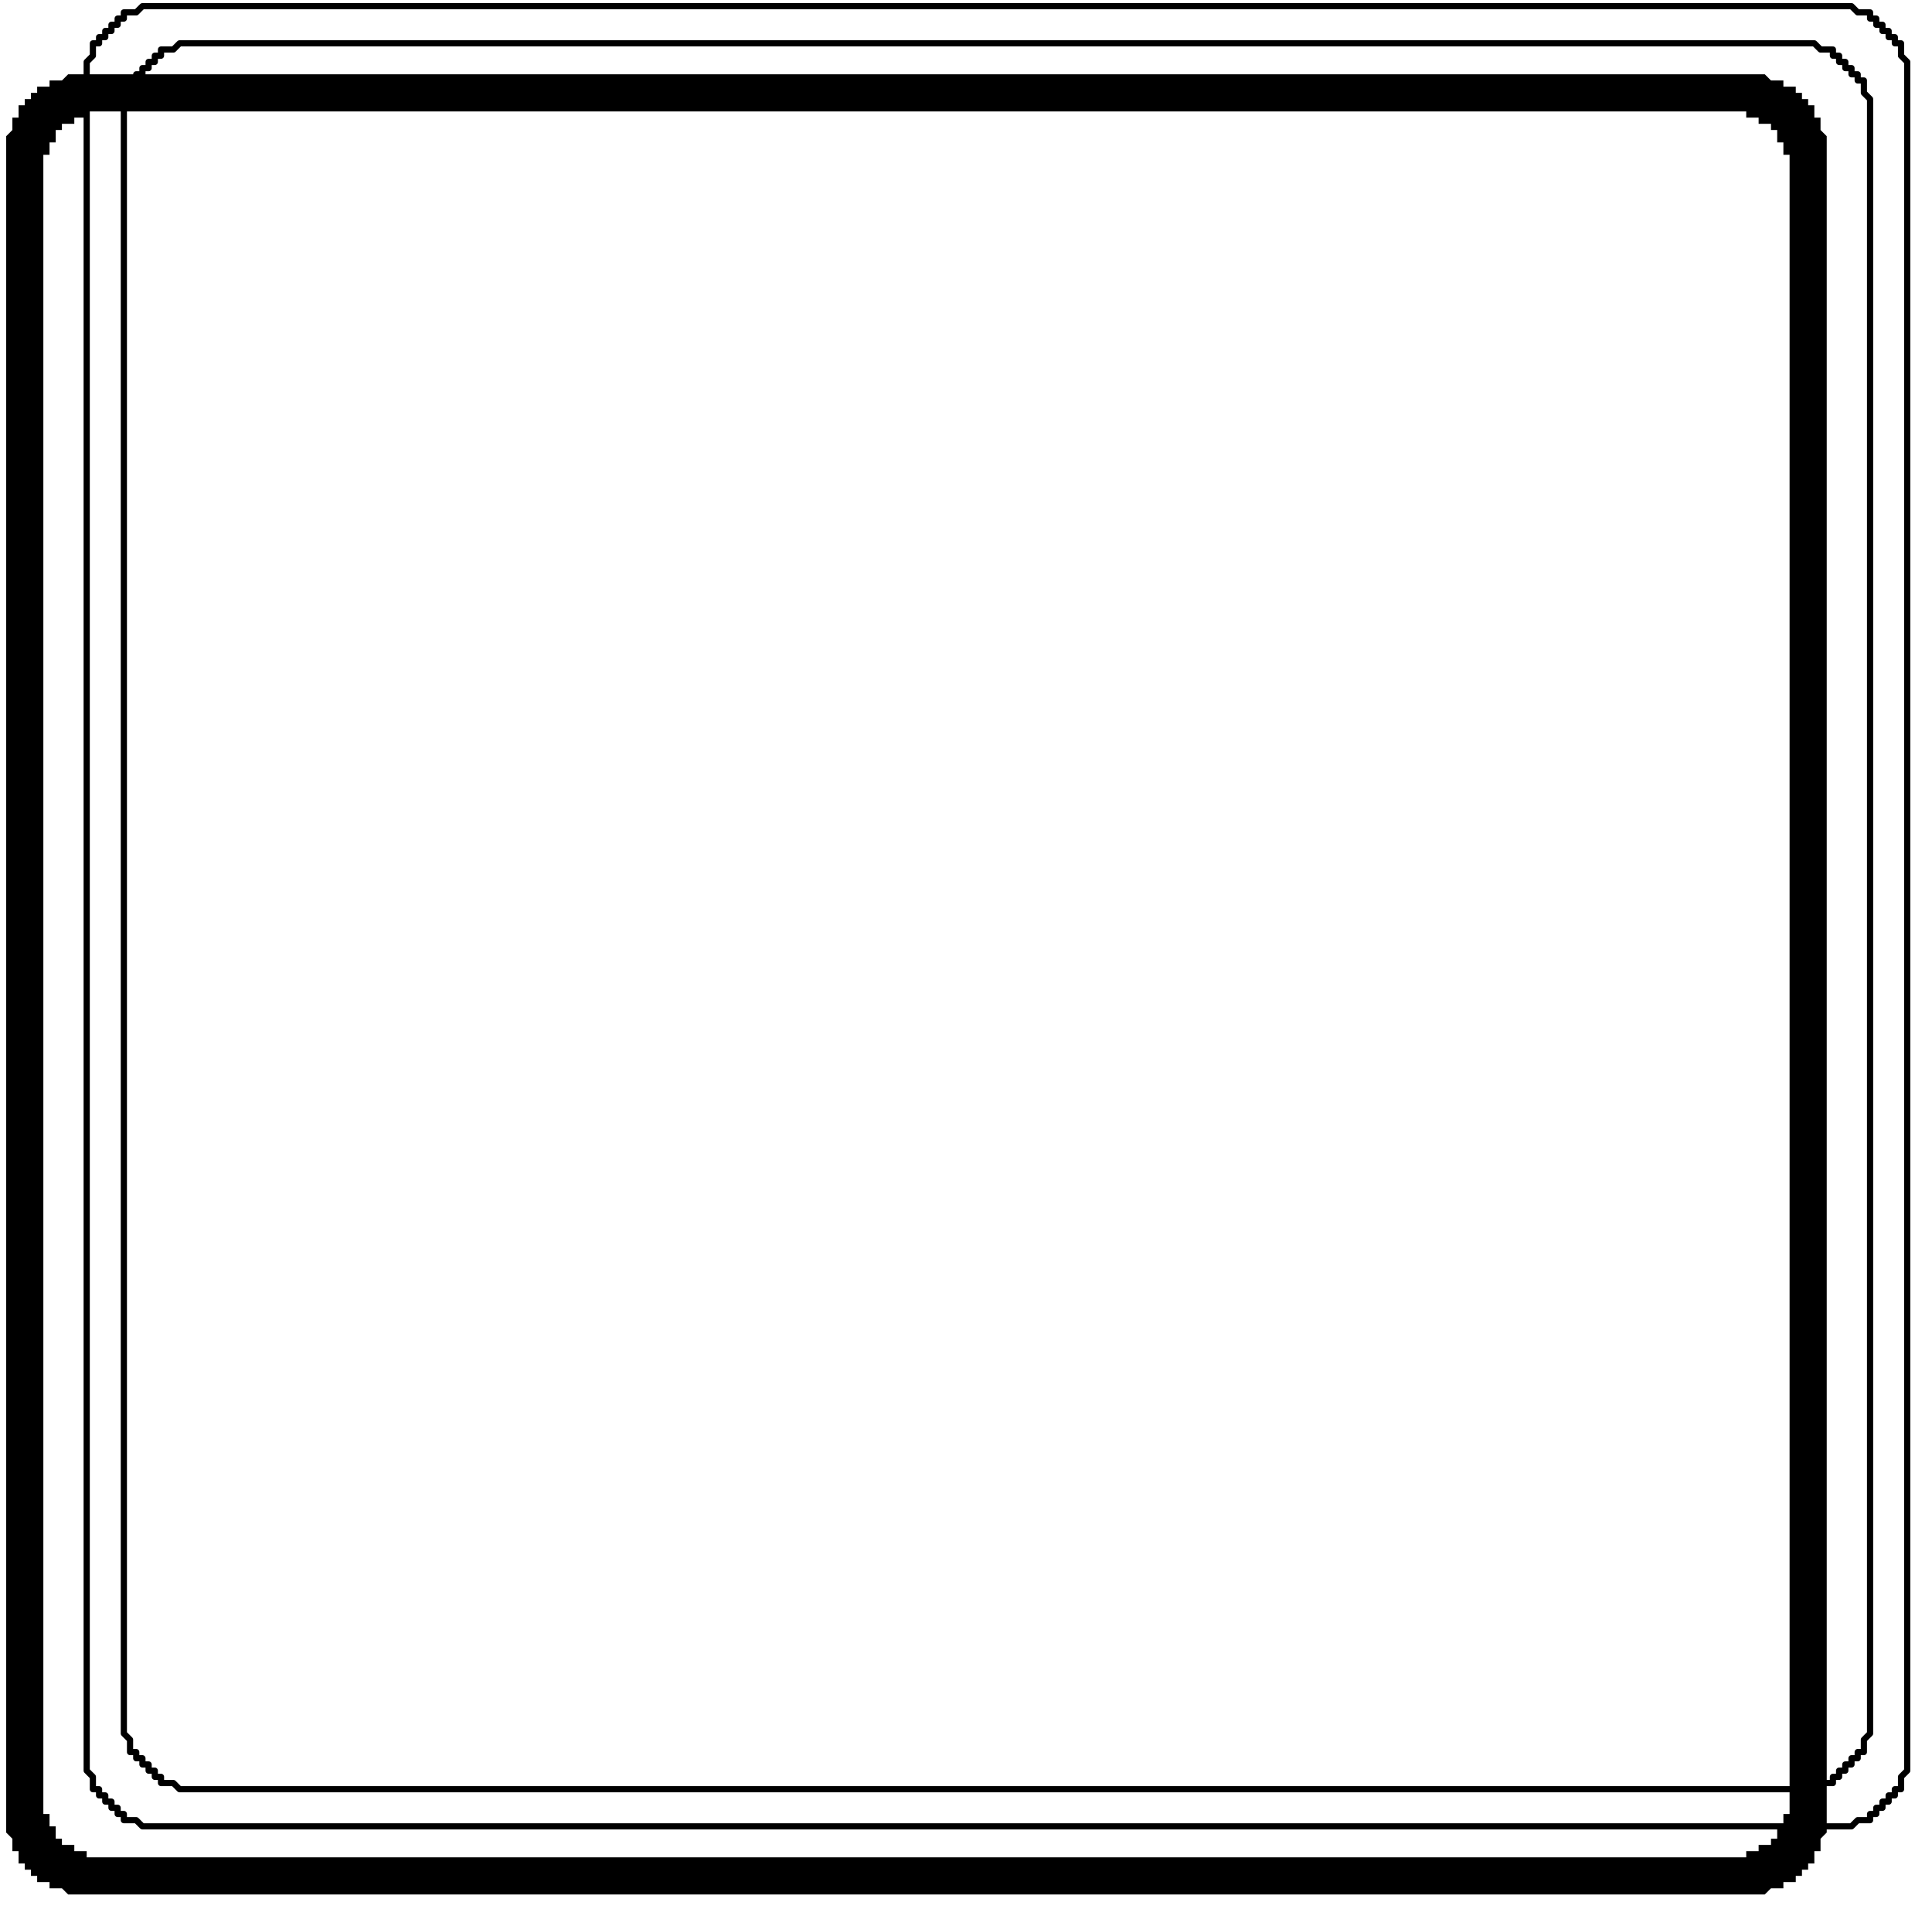 <svg xmlns="http://www.w3.org/2000/svg" width="99.8" height="99.133" fill-rule="evenodd" stroke-linecap="round" preserveAspectRatio="none" viewBox="0 0 312 310"><style>.pen0{stroke:#000;stroke-width:1;stroke-linejoin:round}</style><path d="M14 12h-3l-1 1H8v1H6v1H5v1H4v1H3v2H2v2l-1 1v274l1 1v2h1v2h1v1h1v1h1v1h2v1h2l1 1h274l1-1h2v-1h2v-1h1v-1h1v-1h1v-2h1v-2l1-1V22l-1-1v-2h-1v-2h-1v-1h-1v-1h-1v-1h-2v-1h-2l-1-1H14l3 6h-3v1h-2v1h-2v1H9v2H8v2H7v268h1v2h1v2h1v1h2v1h2v1h268v-1h2v-1h2v-1h1v-2h1v-2h1V25h-1v-2h-1v-2h-1v-1h-2v-1h-2v-1H17l-3-6z" style="fill:#000;stroke:none"/><path fill="none" d="M26 1h-3l-1 1h-2v1h-1v1h-1v1h-1v1h-1v1h-1v2l-1 1v276l1 1v2h1v1h1v1h1v1h1v1h1v1h2l1 1h276l1-1h2v-1h1v-1h1v-1h1v-1h1v-1h1v-2l1-1V10l-1-1V7h-1V6h-1V5h-1V4h-1V3h-1V2h-2l-1-1H26" class="pen0"/><path fill="none" d="M32 7h-3l-1 1h-2v1h-1v1h-1v1h-1v1h-1v1h-1v2l-1 1v264l1 1v2h1v1h1v1h1v1h1v1h1v1h2l1 1h264l1-1h2v-1h1v-1h1v-1h1v-1h1v-1h1v-2l1-1V16l-1-1v-2h-1v-1h-1v-1h-1v-1h-1V9h-1V8h-2l-1-1H32" class="pen0"/></svg>
